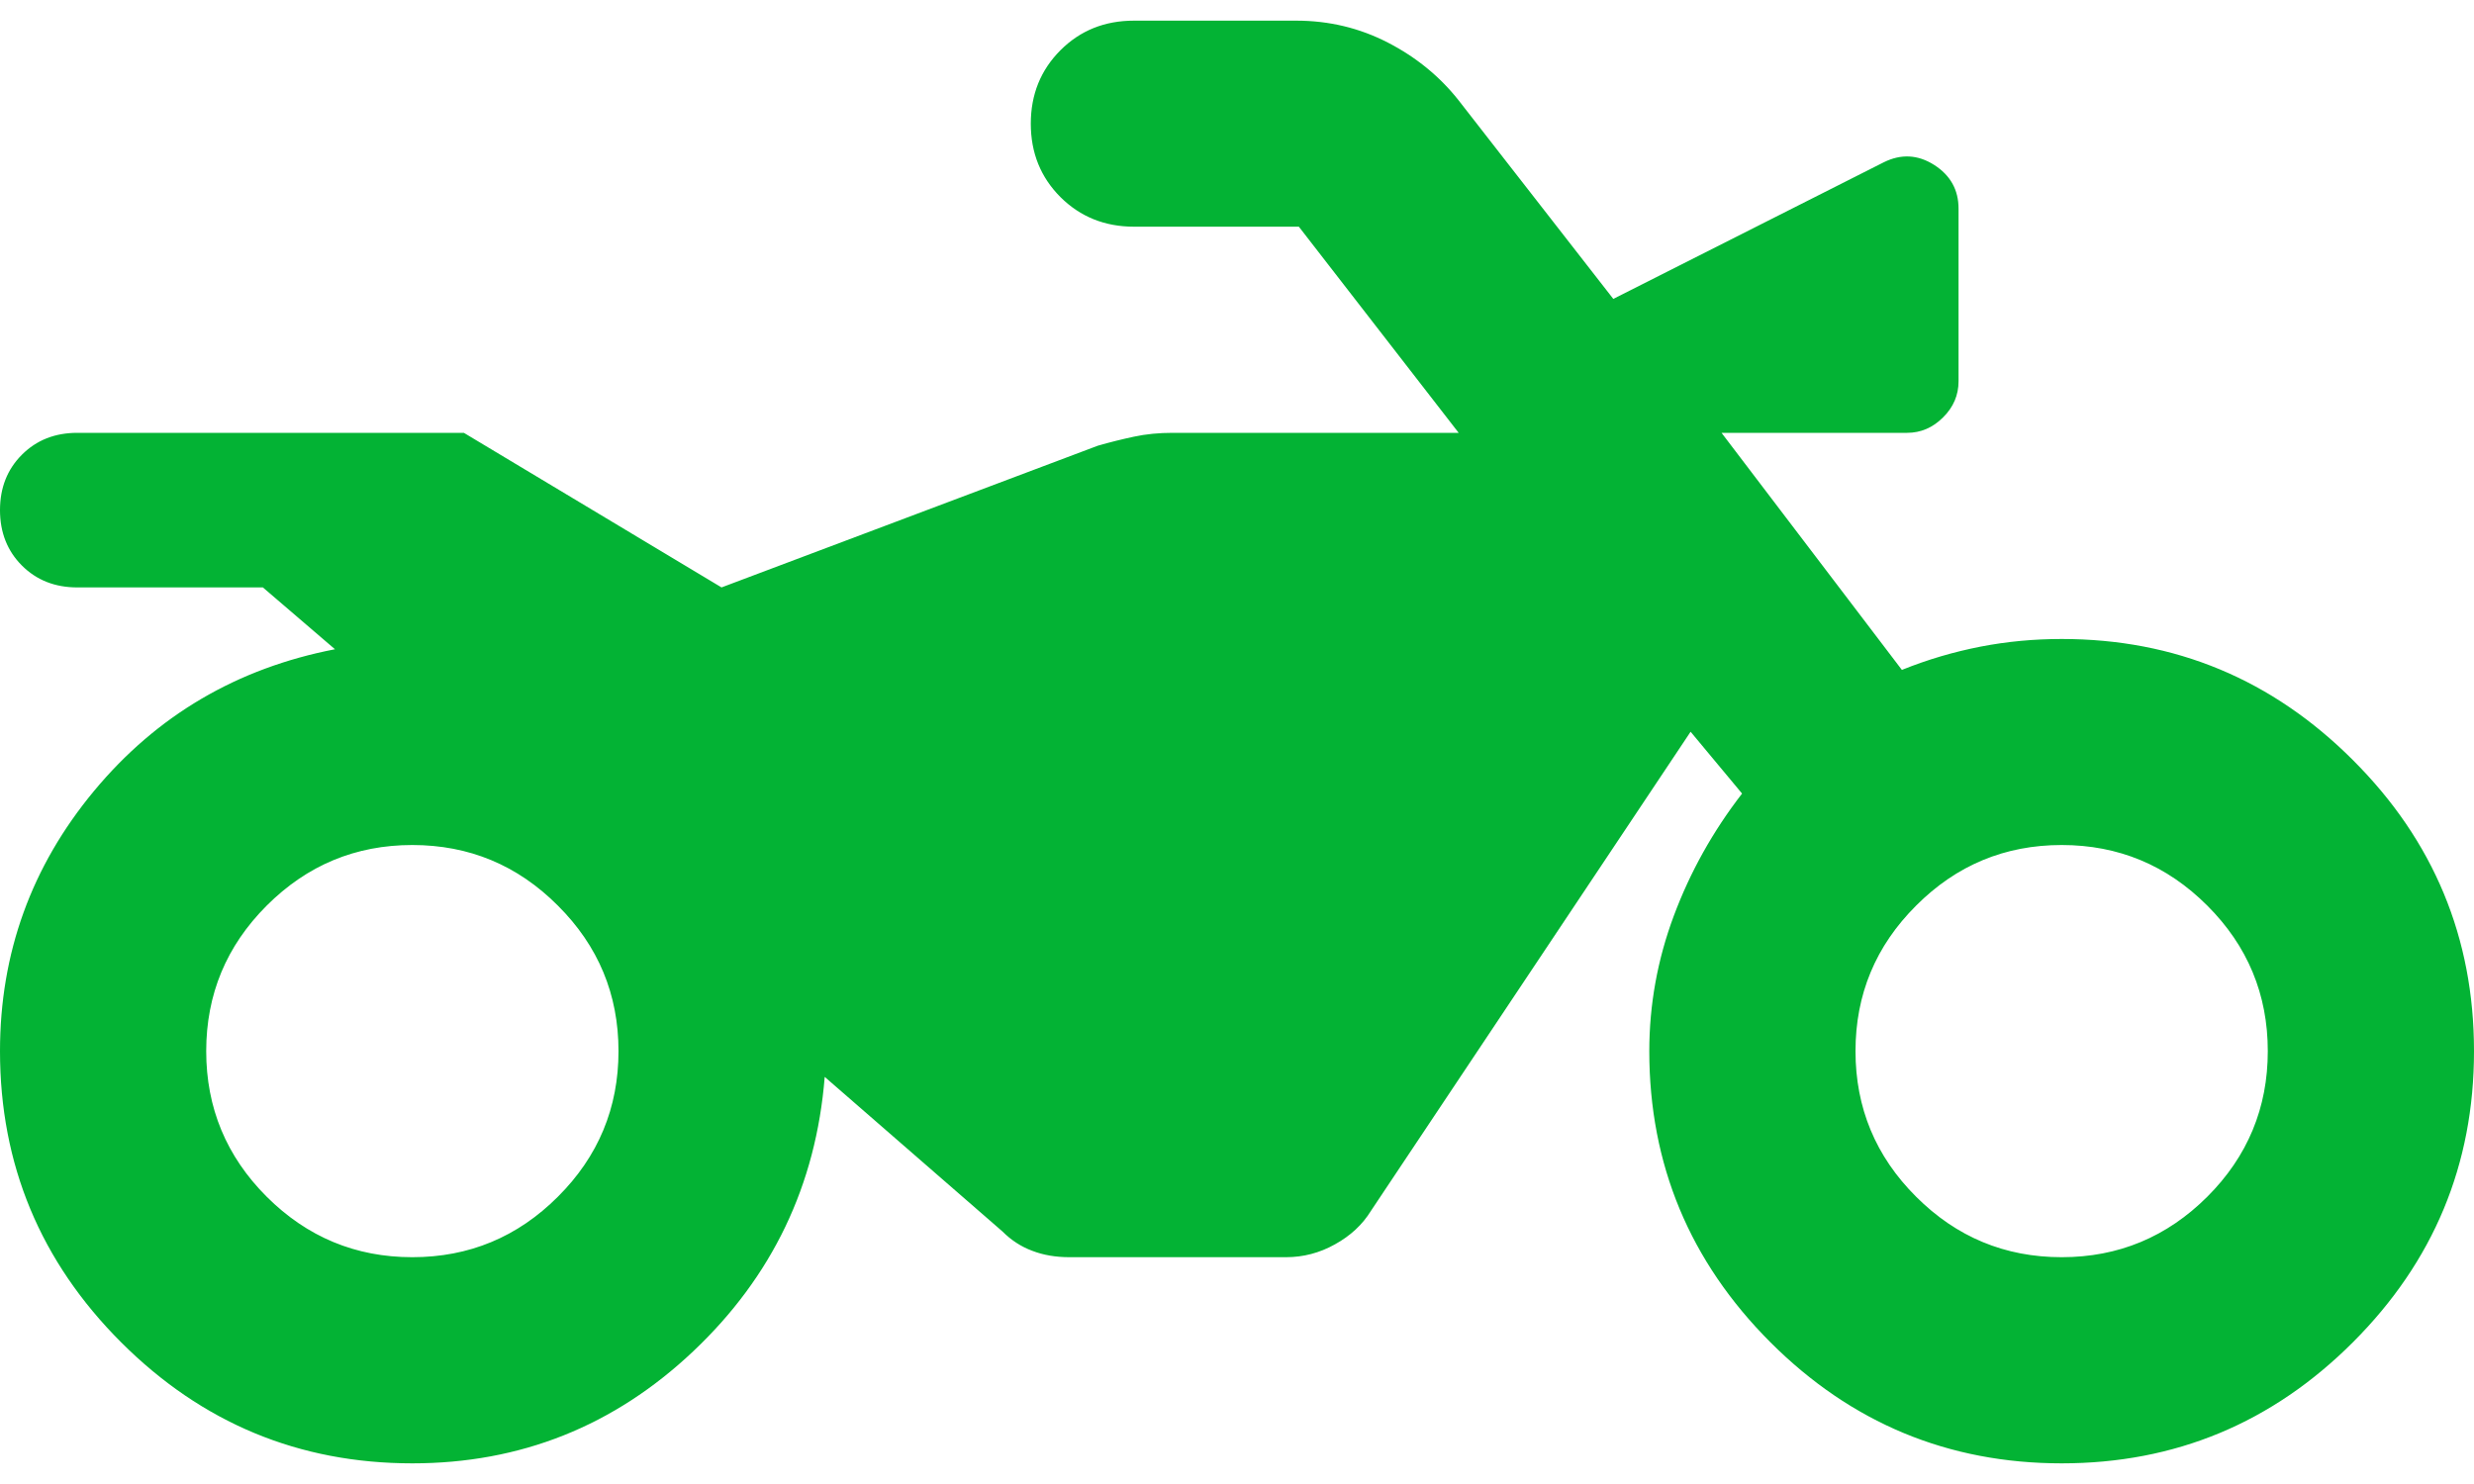 <svg width="20" height="12" viewBox="0 0 20 12" fill="none" xmlns="http://www.w3.org/2000/svg">
<path d="M3.333 11.833C2.417 11.833 1.632 11.507 0.979 10.854C0.326 10.201 0 9.416 0 8.5C0 7.708 0.253 7.007 0.76 6.396C1.267 5.785 1.917 5.403 2.708 5.25L2.125 4.75H0.625C0.444 4.75 0.295 4.691 0.177 4.573C0.059 4.455 0 4.305 0 4.125C0 3.944 0.059 3.795 0.177 3.677C0.295 3.559 0.444 3.5 0.625 3.5H3.75L5.833 4.75L8.875 3.604C8.972 3.576 9.069 3.552 9.167 3.531C9.264 3.51 9.368 3.5 9.479 3.5H11.792L10.5 1.833H9.167C8.931 1.833 8.733 1.753 8.573 1.594C8.413 1.434 8.333 1.236 8.333 1C8.333 0.764 8.413 0.566 8.573 0.406C8.733 0.246 8.931 0.167 9.167 0.167H10.479C10.743 0.167 10.99 0.226 11.219 0.344C11.448 0.462 11.639 0.618 11.792 0.812L13.042 2.417L15.229 1.312C15.368 1.243 15.504 1.25 15.635 1.333C15.767 1.417 15.833 1.535 15.833 1.687V3.083C15.833 3.194 15.792 3.292 15.708 3.375C15.625 3.458 15.528 3.5 15.417 3.5H13.917L15.375 5.417C15.583 5.333 15.795 5.271 16.01 5.229C16.226 5.187 16.444 5.167 16.667 5.167C17.583 5.167 18.368 5.493 19.021 6.146C19.674 6.798 20 7.583 20 8.5C20 9.416 19.674 10.201 19.021 10.854C18.368 11.507 17.583 11.833 16.667 11.833C15.75 11.833 14.965 11.507 14.312 10.854C13.66 10.201 13.333 9.416 13.333 8.5C13.333 8.125 13.399 7.76 13.531 7.406C13.663 7.052 13.847 6.722 14.083 6.417L13.667 5.917L11.083 9.791C11.014 9.903 10.917 9.993 10.792 10.062C10.667 10.132 10.535 10.166 10.396 10.166H8.646C8.535 10.166 8.434 10.149 8.344 10.114C8.253 10.08 8.174 10.028 8.104 9.958L6.667 8.708C6.597 9.583 6.243 10.323 5.604 10.927C4.965 11.531 4.208 11.833 3.333 11.833ZM3.333 10.166C3.792 10.166 4.184 10.003 4.51 9.677C4.837 9.351 5 8.958 5 8.5C5 8.041 4.837 7.649 4.51 7.323C4.184 6.996 3.792 6.833 3.333 6.833C2.875 6.833 2.483 6.996 2.156 7.323C1.83 7.649 1.667 8.041 1.667 8.5C1.667 8.958 1.83 9.351 2.156 9.677C2.483 10.003 2.875 10.166 3.333 10.166ZM16.667 10.166C17.125 10.166 17.517 10.003 17.844 9.677C18.17 9.351 18.333 8.958 18.333 8.5C18.333 8.041 18.17 7.649 17.844 7.323C17.517 6.996 17.125 6.833 16.667 6.833C16.208 6.833 15.816 6.996 15.49 7.323C15.163 7.649 15 8.041 15 8.5C15 8.958 15.163 9.351 15.49 9.677C15.816 10.003 16.208 10.166 16.667 10.166Z" fill="#03B334"/>
</svg>
